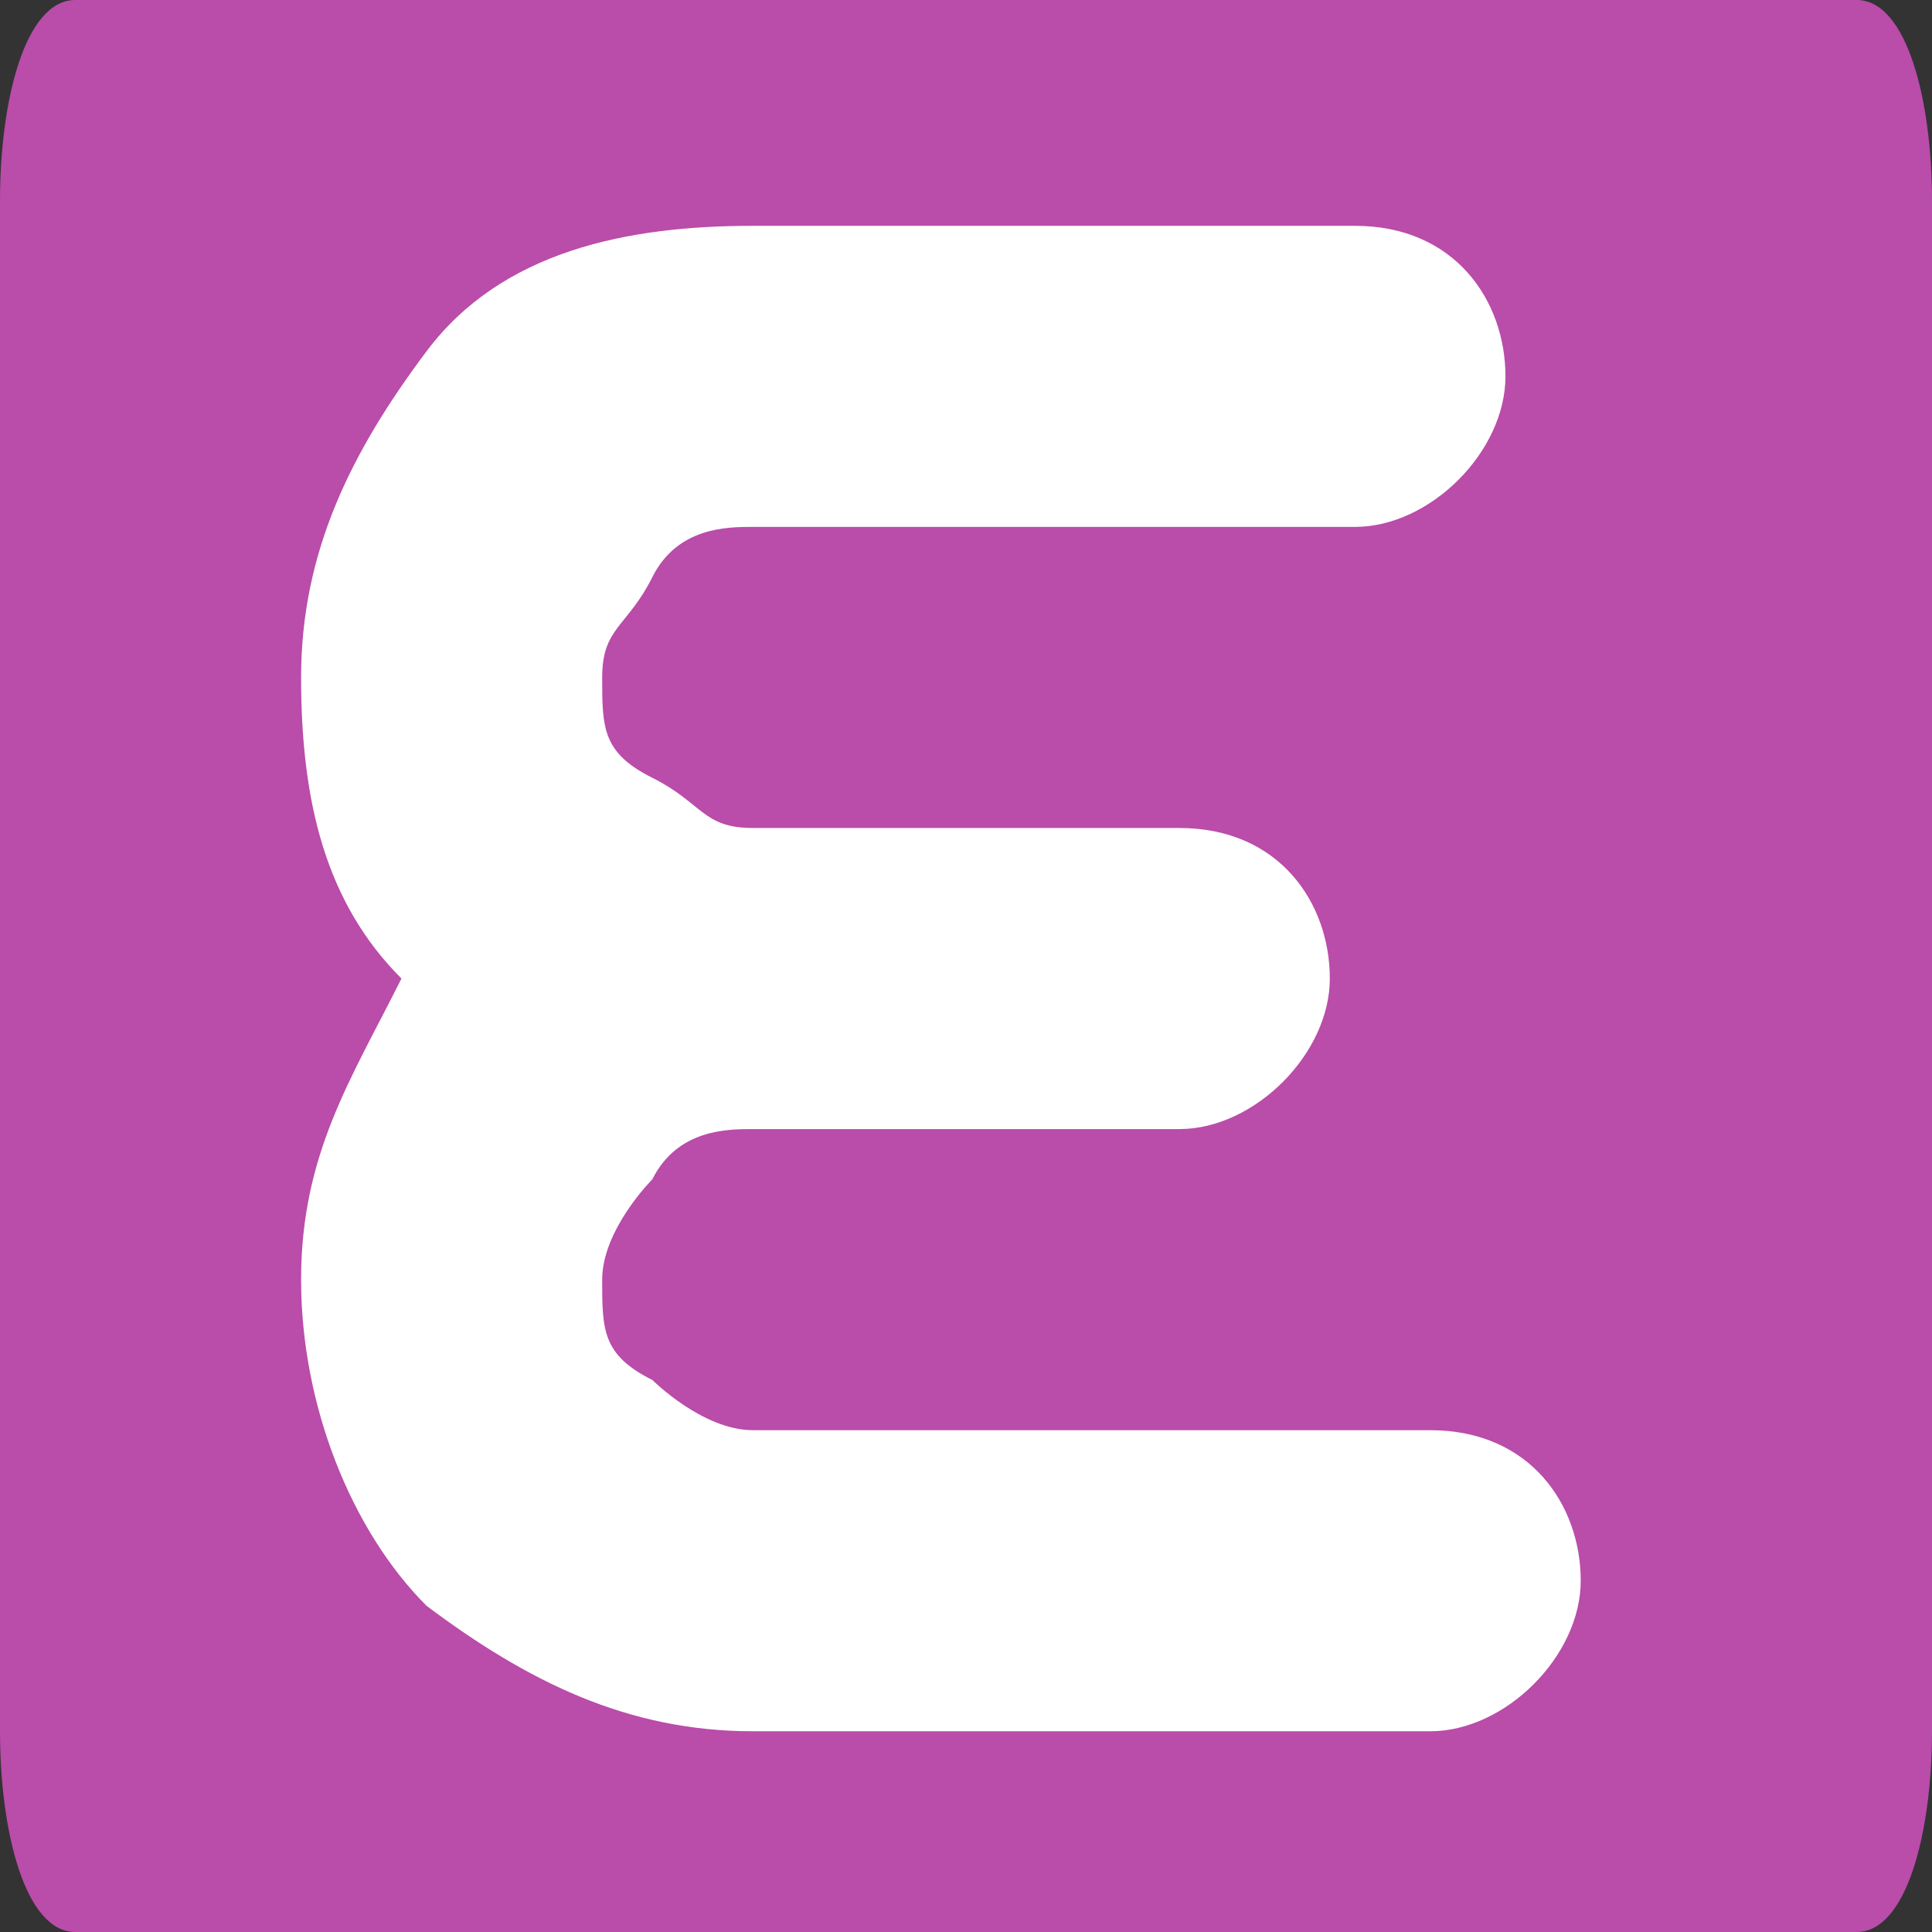 <?xml version="1.0" encoding="UTF-8"?> <svg xmlns="http://www.w3.org/2000/svg" xmlns:xodm="http://www.corel.com/coreldraw/odm/2003" id="_Слой_1" data-name="Слой 1" version="1.1" viewBox="0 0 7.7 7.7"><rect x="0" y="0" width="7.7" height="7.7" fill="#333333" stroke="none"/><defs><style> .cls-1 { fill: #fff; } .cls-1, .cls-2 { stroke-width: 0px; } .cls-2 { fill: #ba4caa; fill-rule: evenodd; } </style></defs><g id="_Слой_1-2" data-name="Слой_1"><g id="_2012272219808" data-name=" 2012272219808"><path class="cls-2" d="M.3,0h7.1c.2,0,.3.4.3.8v6.1c0,.4-.1.8-.3.8H.3c-.2,0-.3-.4-.3-.8V.8c0-.4.1-.8.3-.8Z"></path><path class="cls-1" d="M5.4.9c.4,0,.6.3.6.6s-.3.6-.6.6h-2.4c-.1,0-.3,0-.4.2s-.2.2-.2.4,0,.3.2.4.2.2.4.2h1.7c.4,0,.6.3.6.6s-.3.6-.6.6h-1.7c-.1,0-.3,0-.4.2,0,0-.2.2-.2.4s0,.3.2.4c0,0,.2.2.4.2h2.7c.4,0,.6.3.6.6s-.3.6-.6.6h-2.7c-.5,0-.9-.2-1.3-.5-.3-.3-.5-.8-.5-1.3s.2-.8.4-1.2c-.3-.3-.4-.7-.4-1.2s.2-.9.5-1.3.8-.5,1.3-.5c0,0,2.4,0,2.4,0Z"></path></g></g></svg> 